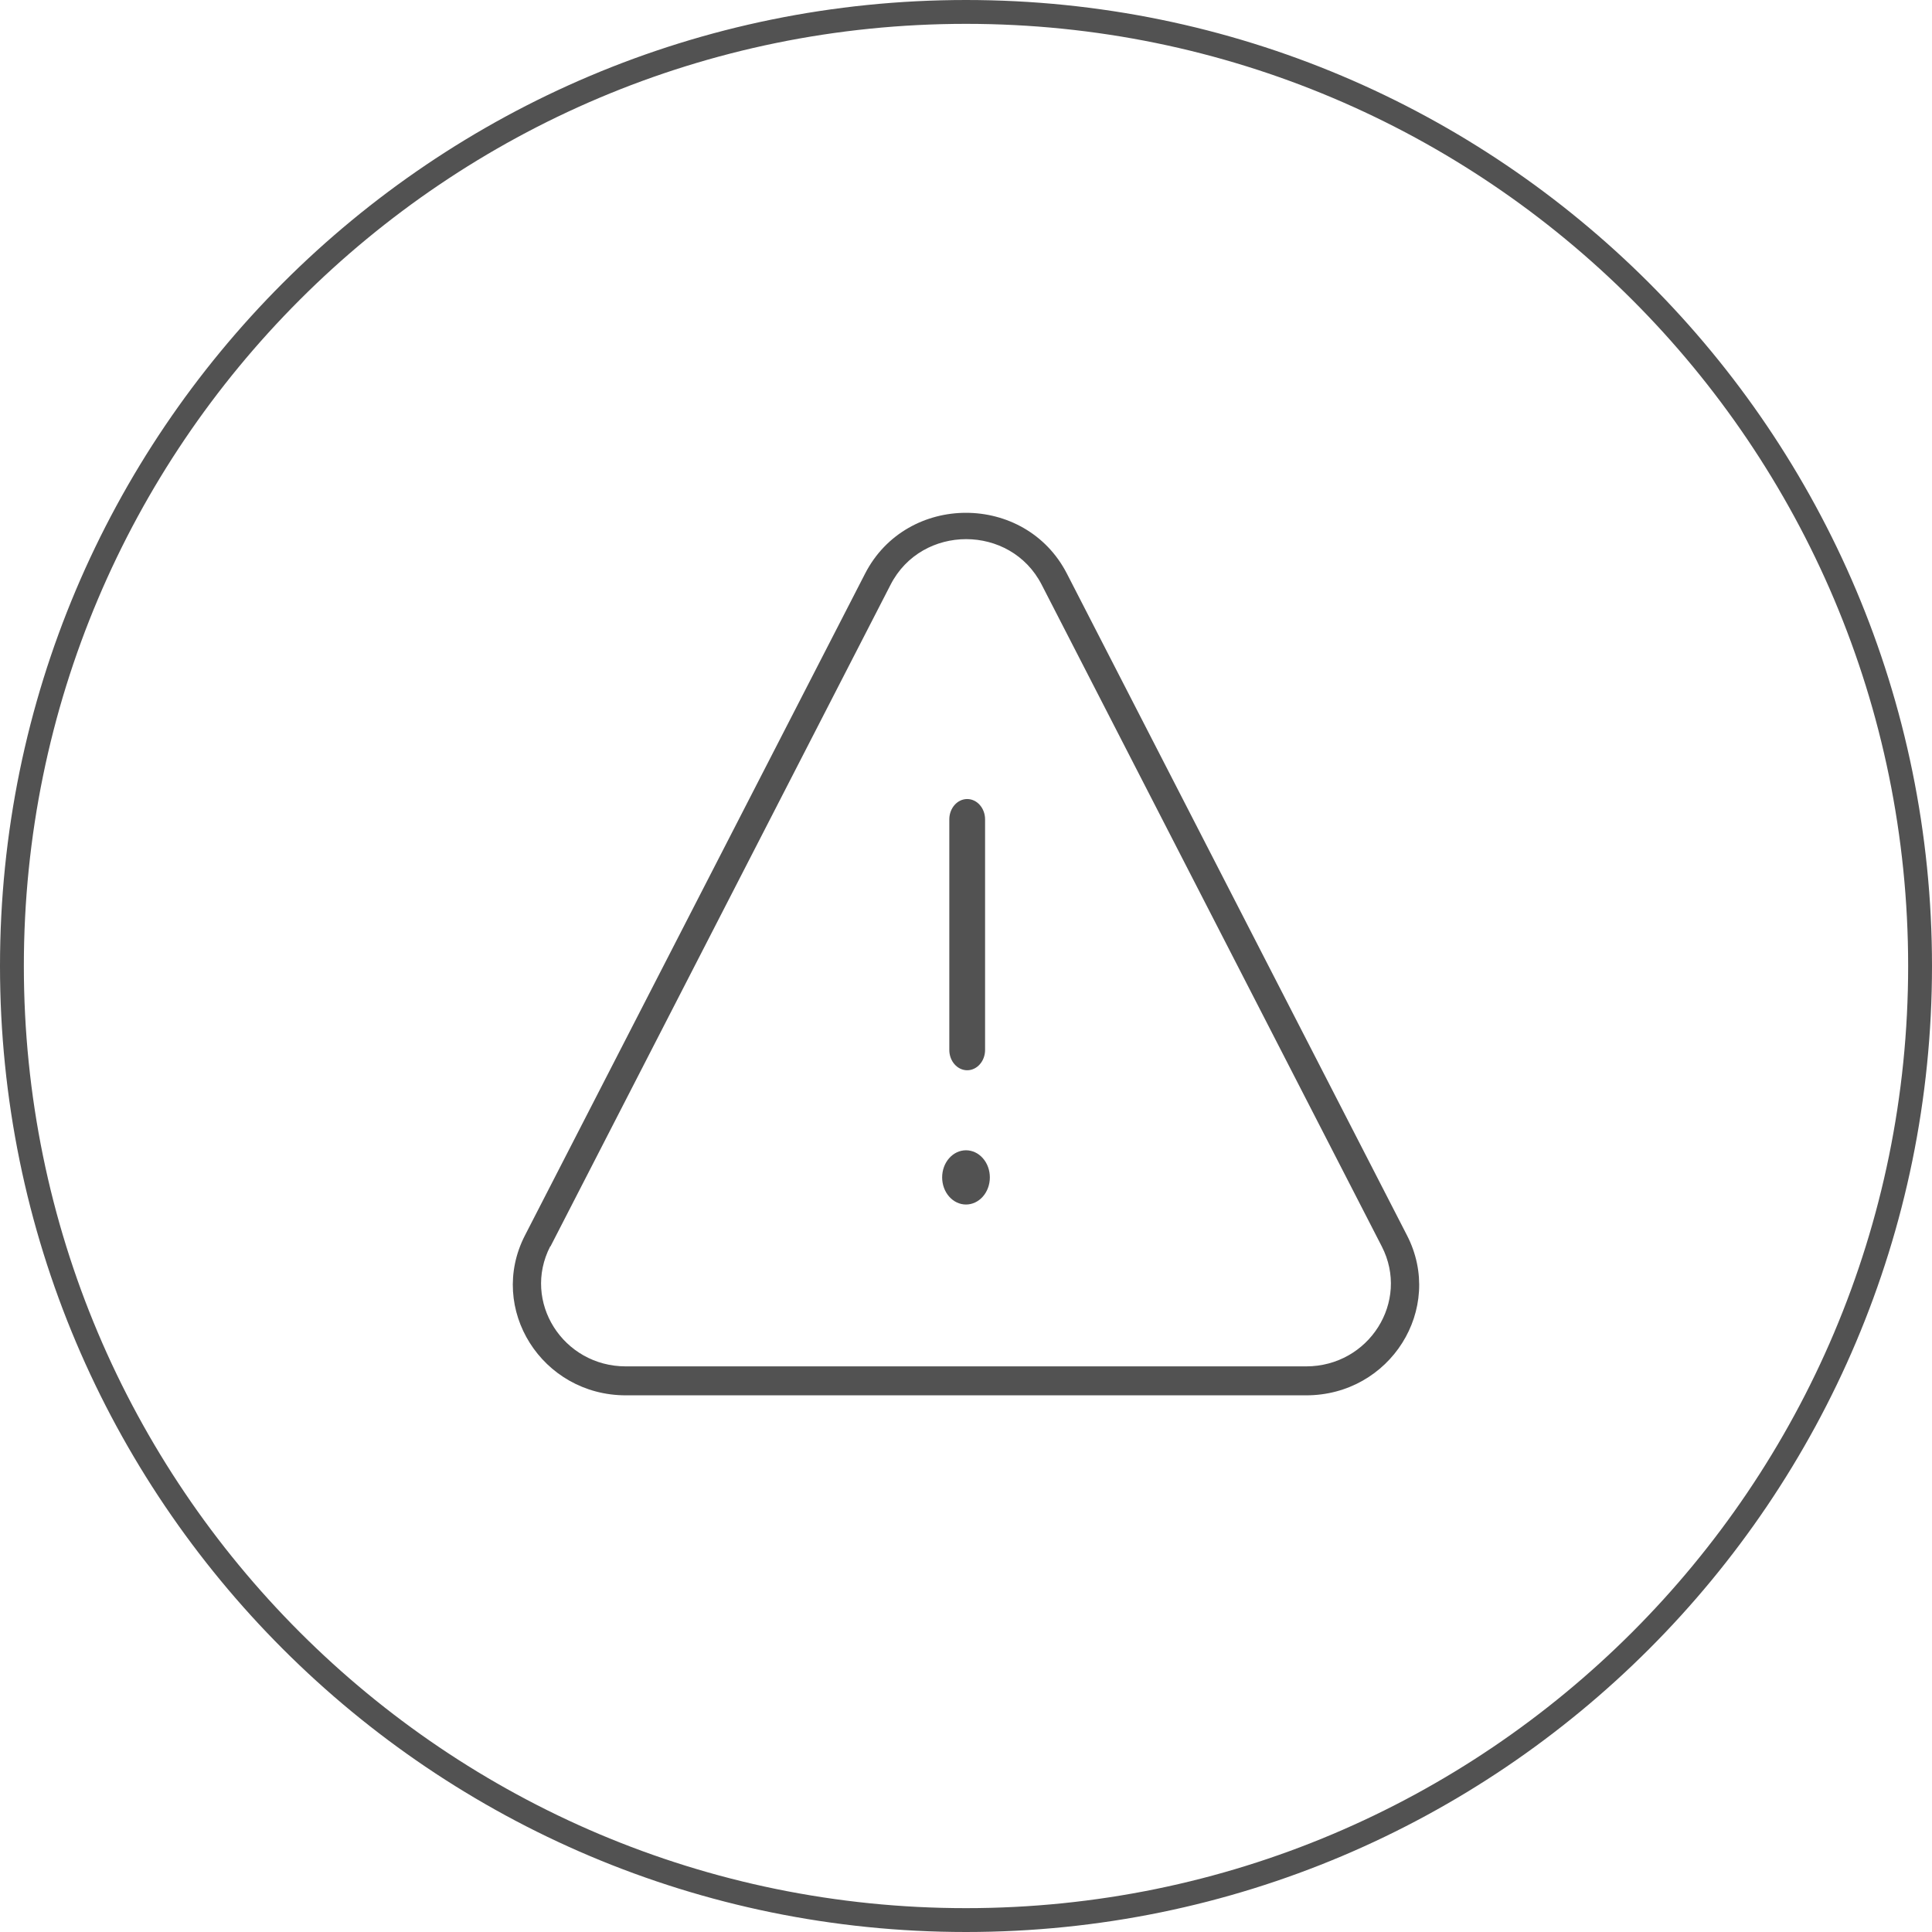 <svg width="81" height="81" viewBox="0 0 81 81" fill="none" xmlns="http://www.w3.org/2000/svg">
<path fill-rule="evenodd" clip-rule="evenodd" d="M80.5 40.5C80.5 62.591 62.591 80.5 40.5 80.5C18.408 80.5 0.5 62.591 0.5 40.5C0.5 18.407 18.408 0.5 40.5 0.5C62.591 0.5 80.5 18.407 80.5 40.5Z" stroke="#525252" stroke-linecap="round" stroke-linejoin="round"/>
<path d="M41.3 34.353C41.3 34.127 41.221 33.91 41.08 33.75C40.94 33.59 40.749 33.5 40.55 33.5C40.351 33.5 40.16 33.59 40.02 33.75C39.879 33.91 39.8 34.127 39.8 34.353V44.018C39.8 44.245 39.879 44.462 40.02 44.621C40.16 44.781 40.351 44.871 40.55 44.871C40.749 44.871 40.94 44.781 41.08 44.621C41.221 44.462 41.3 44.245 41.3 44.018V34.353ZM40.5 50.5C40.765 50.5 41.02 50.38 41.207 50.167C41.395 49.954 41.5 49.664 41.5 49.363C41.5 49.061 41.395 48.772 41.207 48.559C41.02 48.346 40.765 48.226 40.5 48.226C40.235 48.226 39.98 48.346 39.793 48.559C39.605 48.772 39.5 49.061 39.5 49.363C39.5 49.664 39.605 49.954 39.793 50.167C39.98 50.38 40.235 50.5 40.5 50.5Z" fill="#525252"/>
<path fill-rule="evenodd" clip-rule="evenodd" d="M36.269 24.049L22.009 51.795C20.429 54.87 22.717 58.5 26.24 58.5H54.759C58.289 58.5 60.57 54.87 58.99 51.795L44.73 24.049C42.983 20.65 38.016 20.65 36.269 24.049ZM23.079 52.257L37.339 24.512C38.646 21.968 42.365 21.968 43.672 24.512L57.932 52.257C59.12 54.569 57.396 57.286 54.759 57.286H26.24C23.602 57.286 21.879 54.569 23.067 52.257H23.079Z" fill="#525252"/>
</svg>
